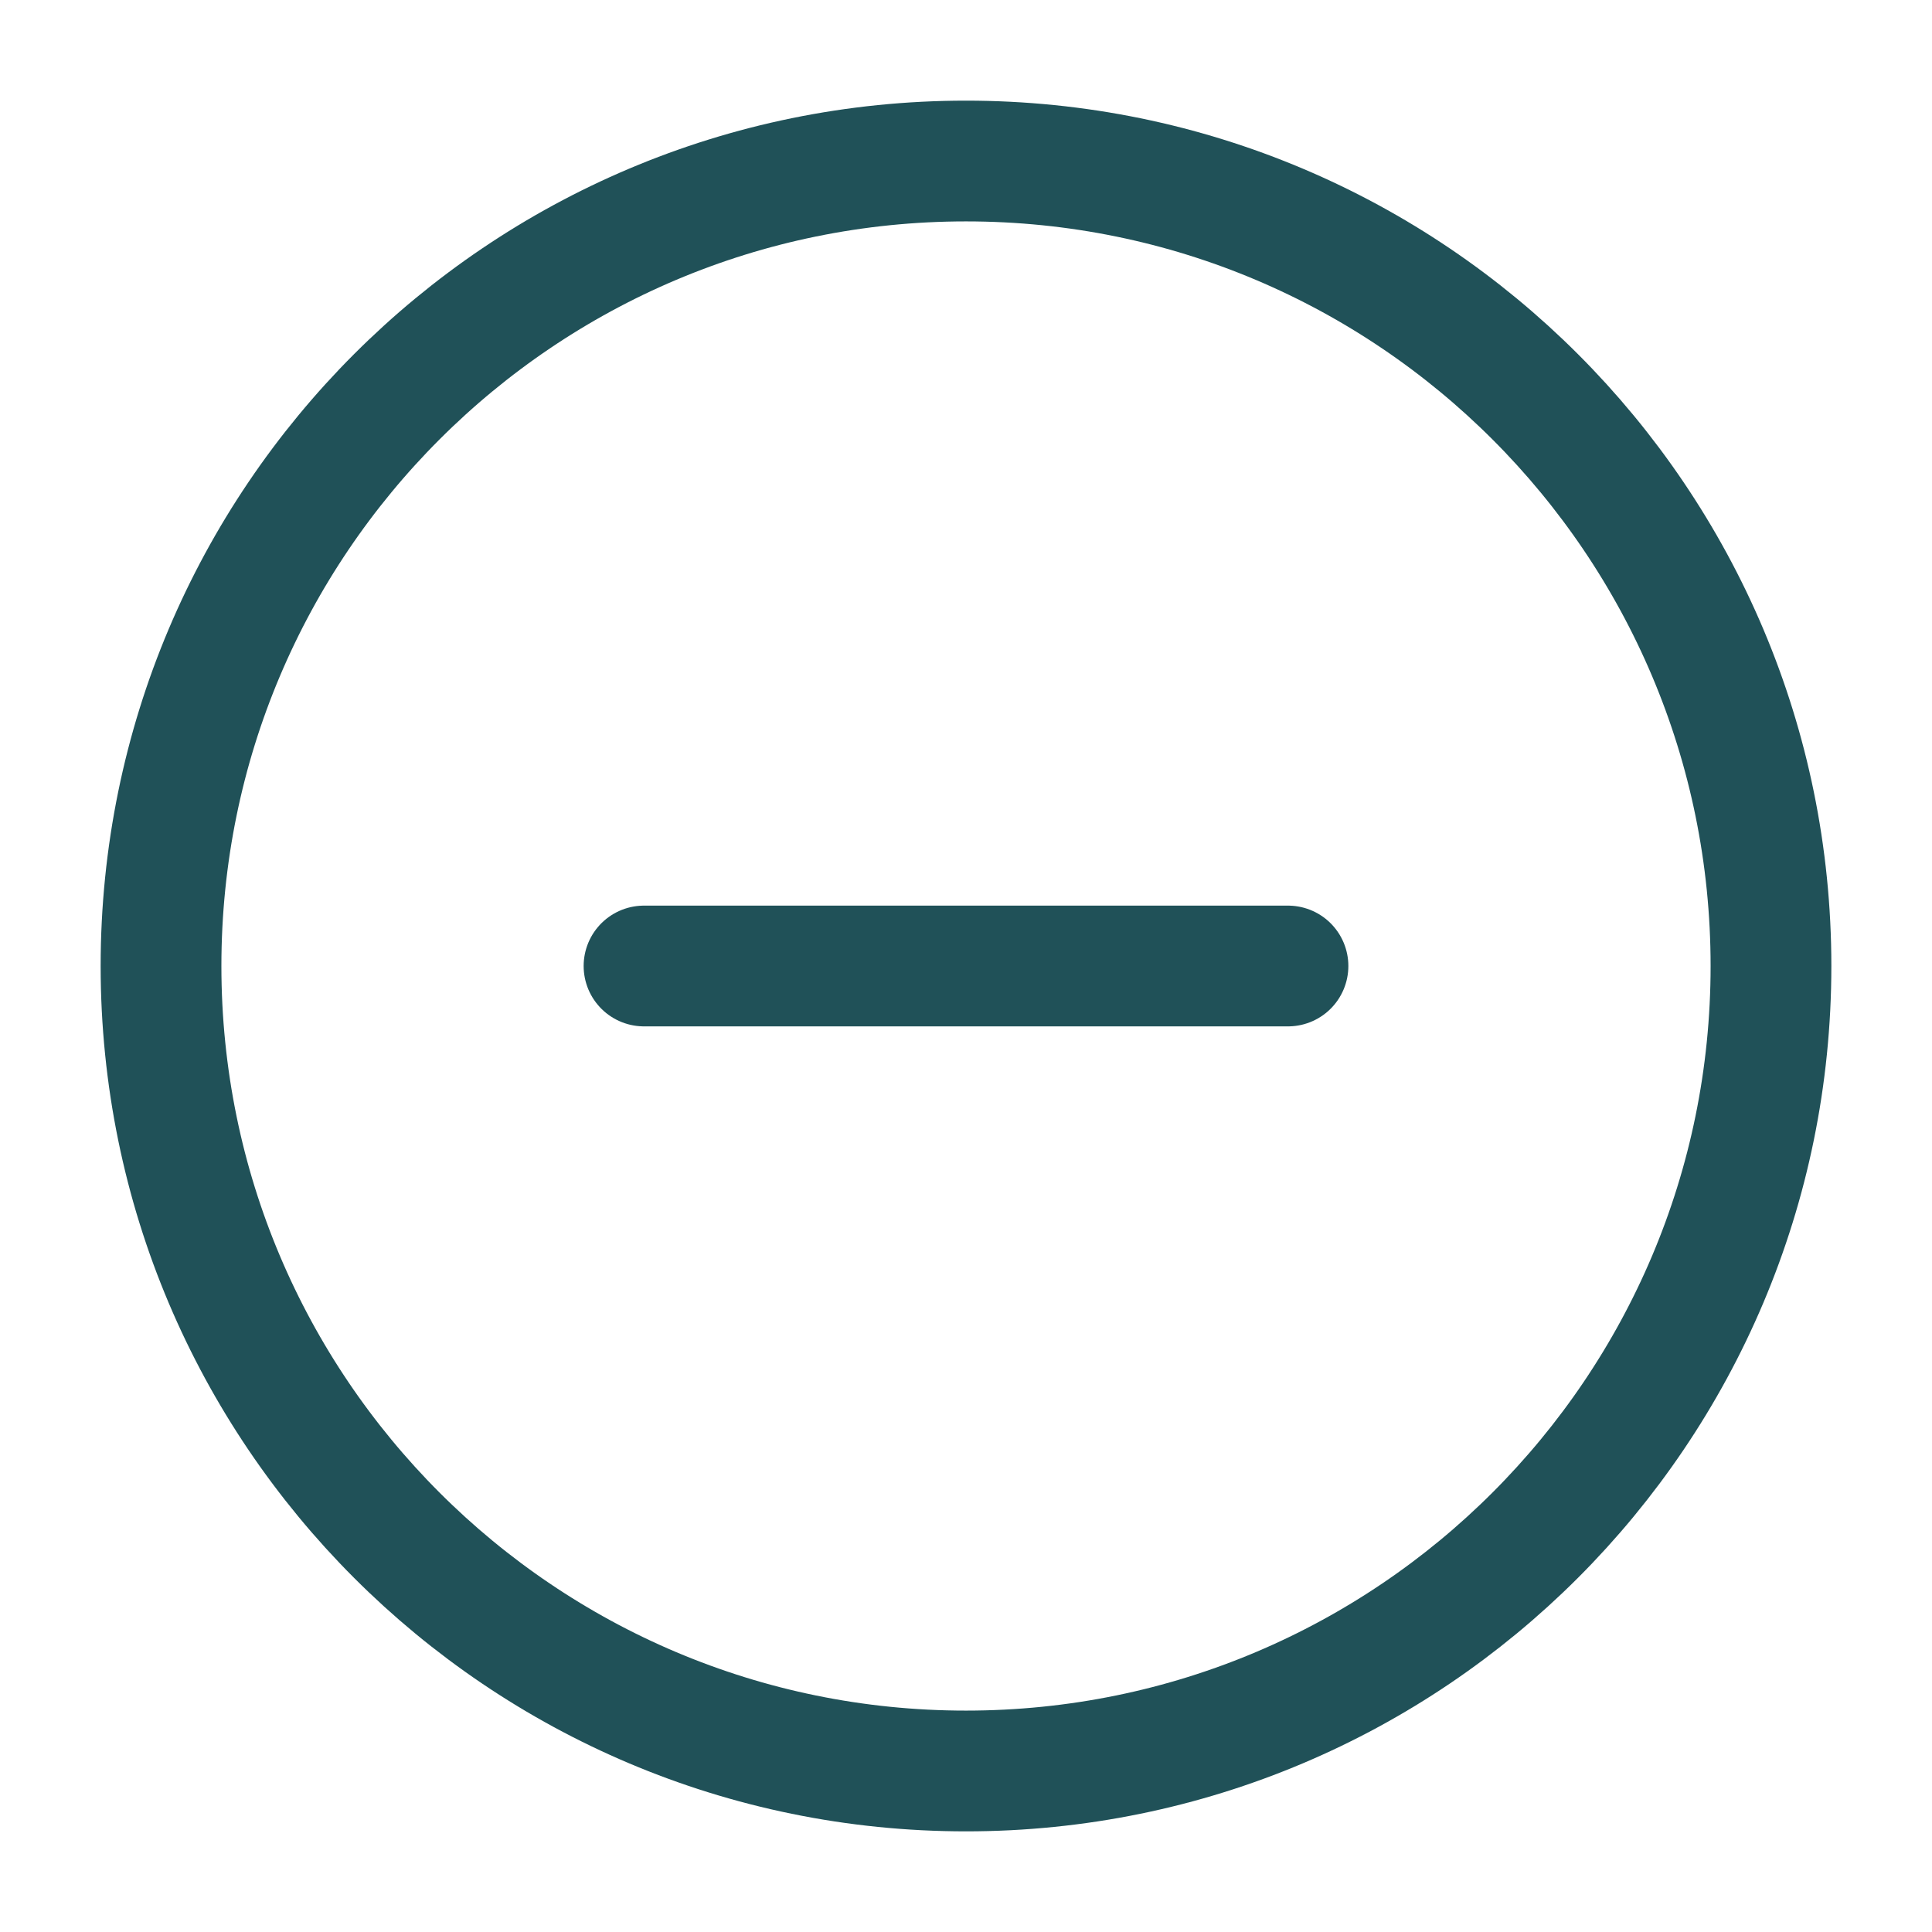 <svg width="32" height="32" viewBox="0 0 32 32" fill="none" xmlns="http://www.w3.org/2000/svg">
<g id="minus-circle 1">
<path id="Vector" d="M16 29.333C23.364 29.333 29.333 23.364 29.333 16C29.333 8.636 23.364 2.667 16 2.667C8.636 2.667 2.667 8.636 2.667 16C2.667 23.364 8.636 29.333 16 29.333Z" stroke="#205158" stroke-width="2" stroke-linecap="round" stroke-linejoin="round"/>
<path id="Vector_2" d="M10.667 16H21.333" stroke="#205158" stroke-width="2" stroke-linecap="round" stroke-linejoin="round"/>
</g>
</svg>
